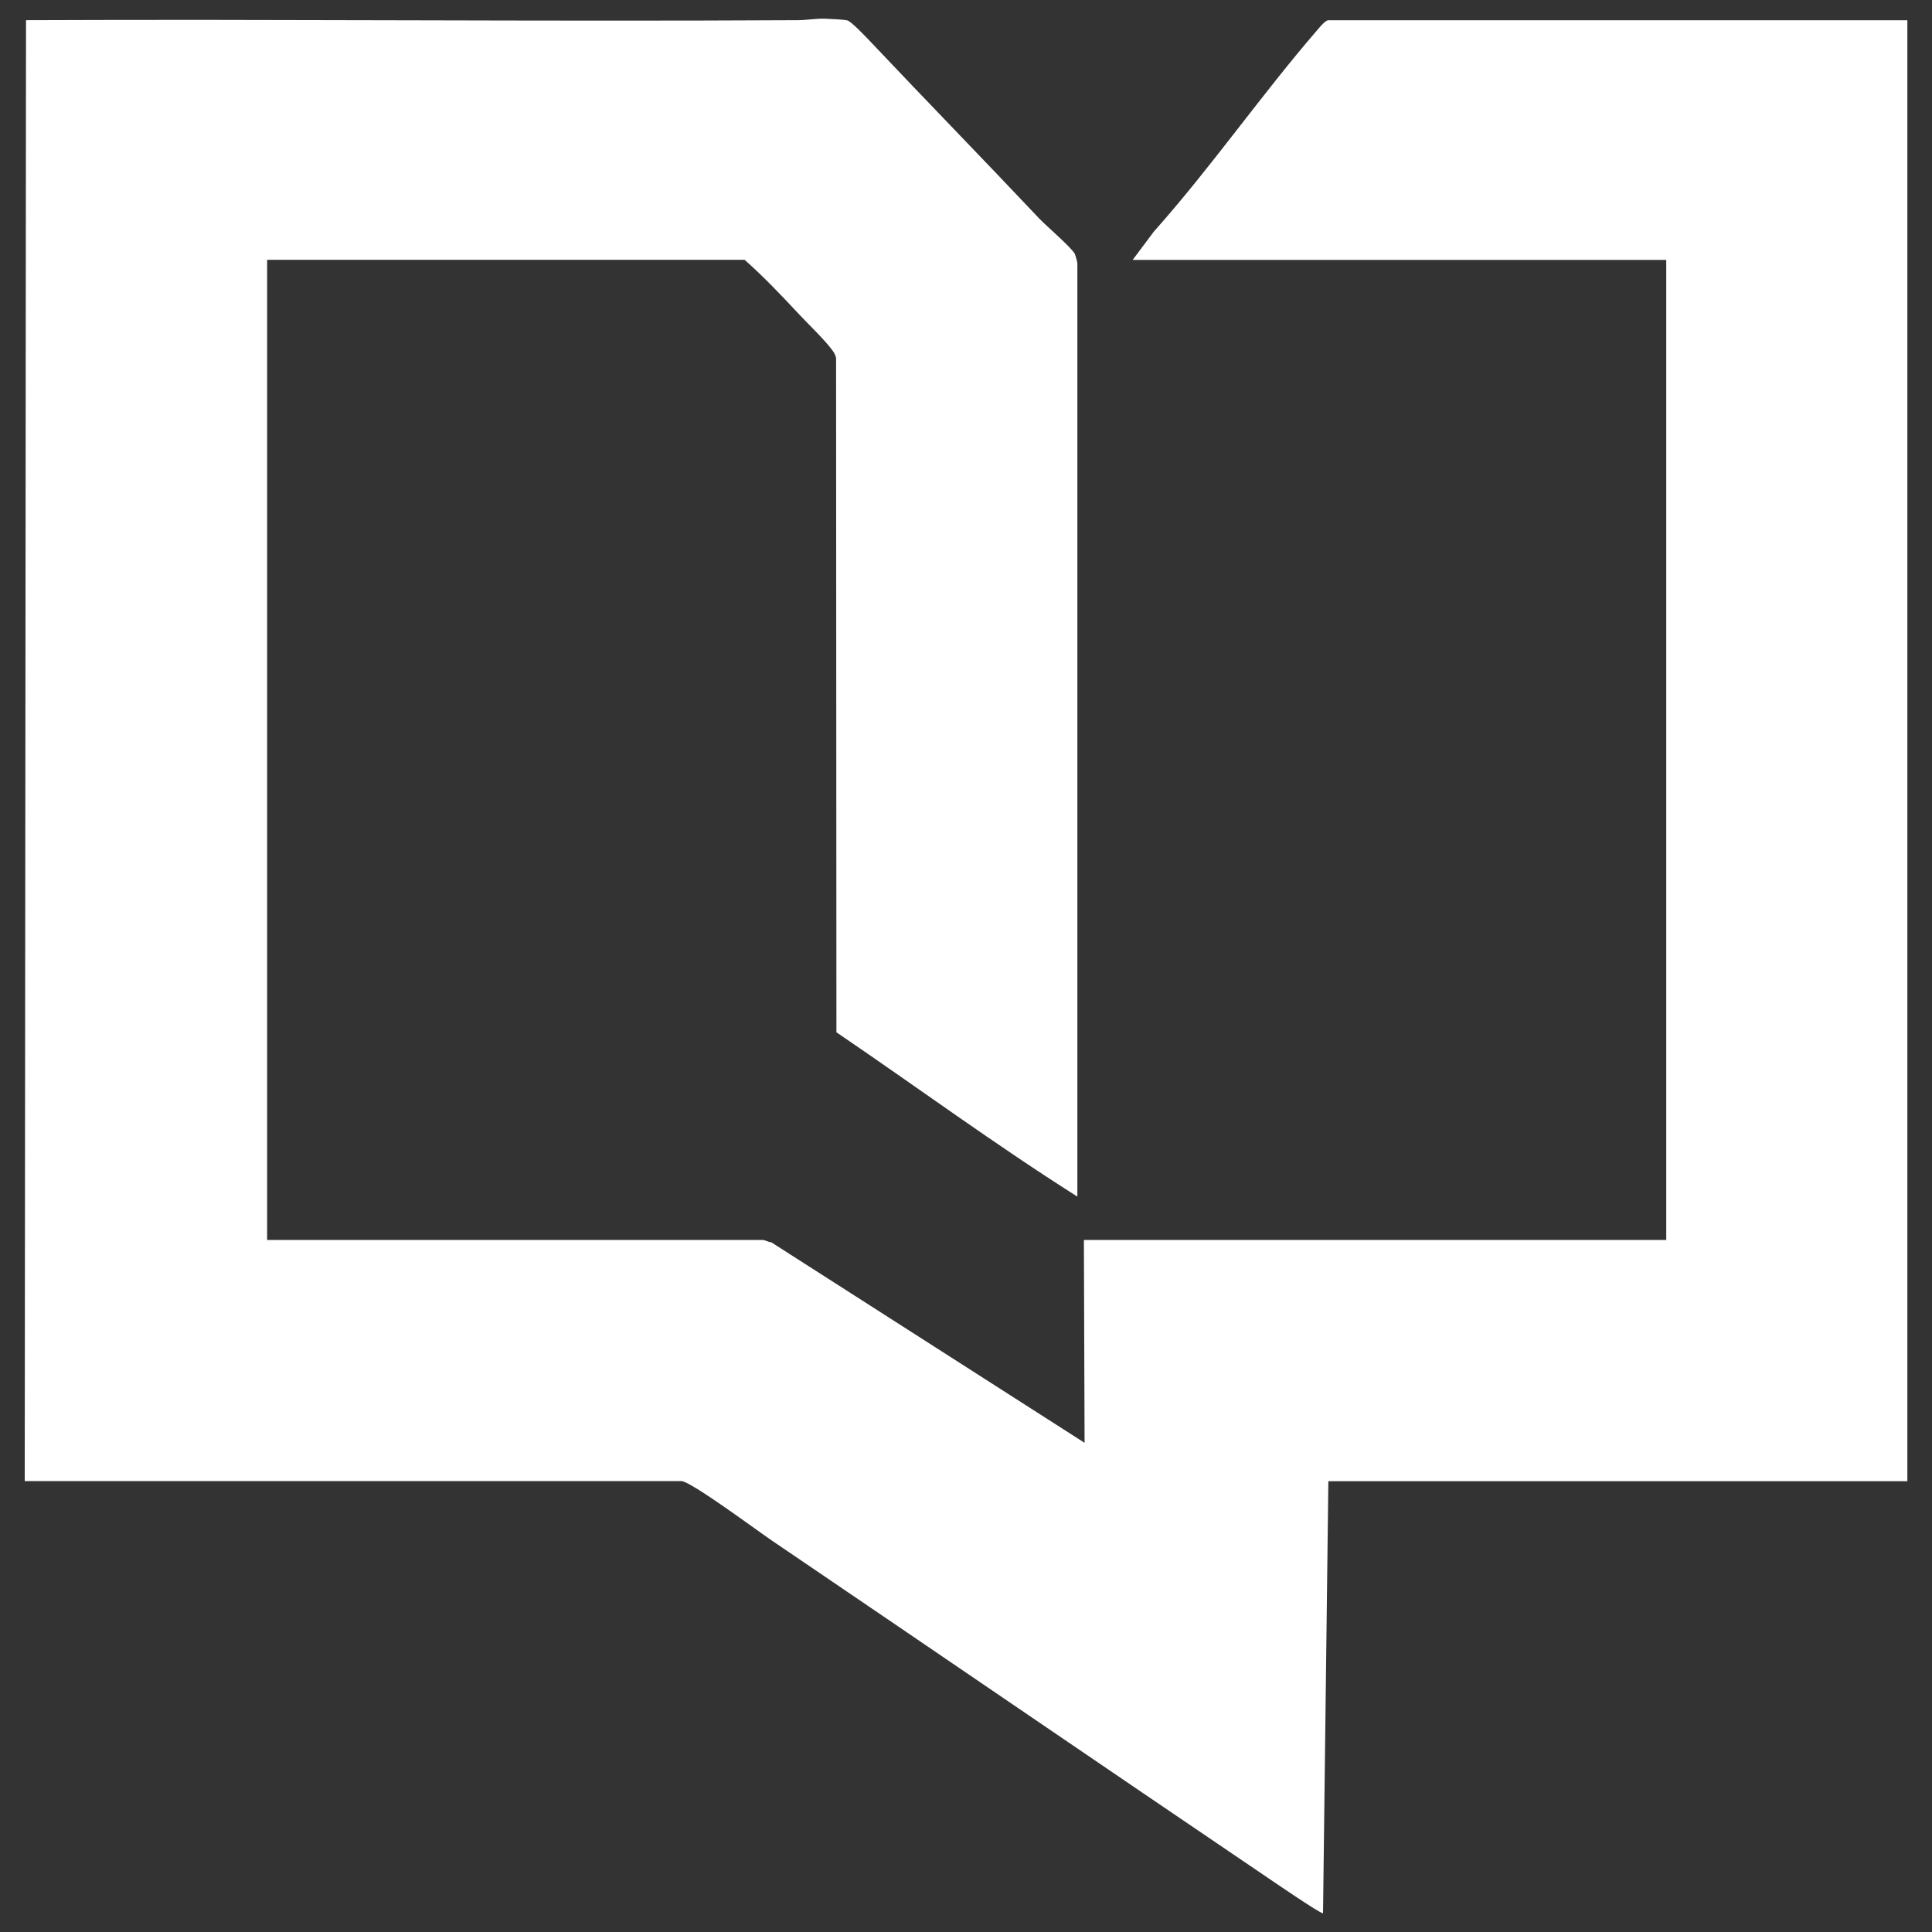 <?xml version="1.0" encoding="UTF-8"?><svg id="Layer_1" xmlns="http://www.w3.org/2000/svg" viewBox="0 0 225 225"><rect x="0" y="0" width="225" height="225" fill="#333333" stroke="none"/><defs><style>.cls-1{fill:#fff;}</style></defs><path class="cls-1" d="M125.46,139.35c-9.56-6.05-18.69-12.77-28.05-19.13l-.04-78.52c-.05-.33-.25-.66-.45-.93-.88-1.2-2.8-3.03-3.91-4.22-2.01-2.16-4.09-4.34-6.29-6.29H31.11v114.15h57.77c.16,0,.7.27.95.27l36.48,23.35-.08-23.62h67.82V30.27h-62.14l2.46-3.29c6.69-7.51,12.46-15.86,19.03-23.47.27-.31.94-1.15,1.3-1.15h67.43v170.14h-67.43l-.62,50.32c-.41,0-5.97-3.82-6.81-4.39-19.17-12.98-38.28-26.06-57.44-39.06-1.51-1.02-9.41-6.88-10.46-6.88H2.88L3.03,2.35c29.94-.13,59.9.17,89.84,0,1.04,0,2.1-.2,3.22-.17.57.02,2.1.09,2.57.19s2.26,2.01,2.72,2.49c6.51,6.89,13.13,13.68,19.63,20.57.86.91,3.71,3.33,4.16,4.13.07.13.3.99.3,1.08v108.7Z"/></svg>